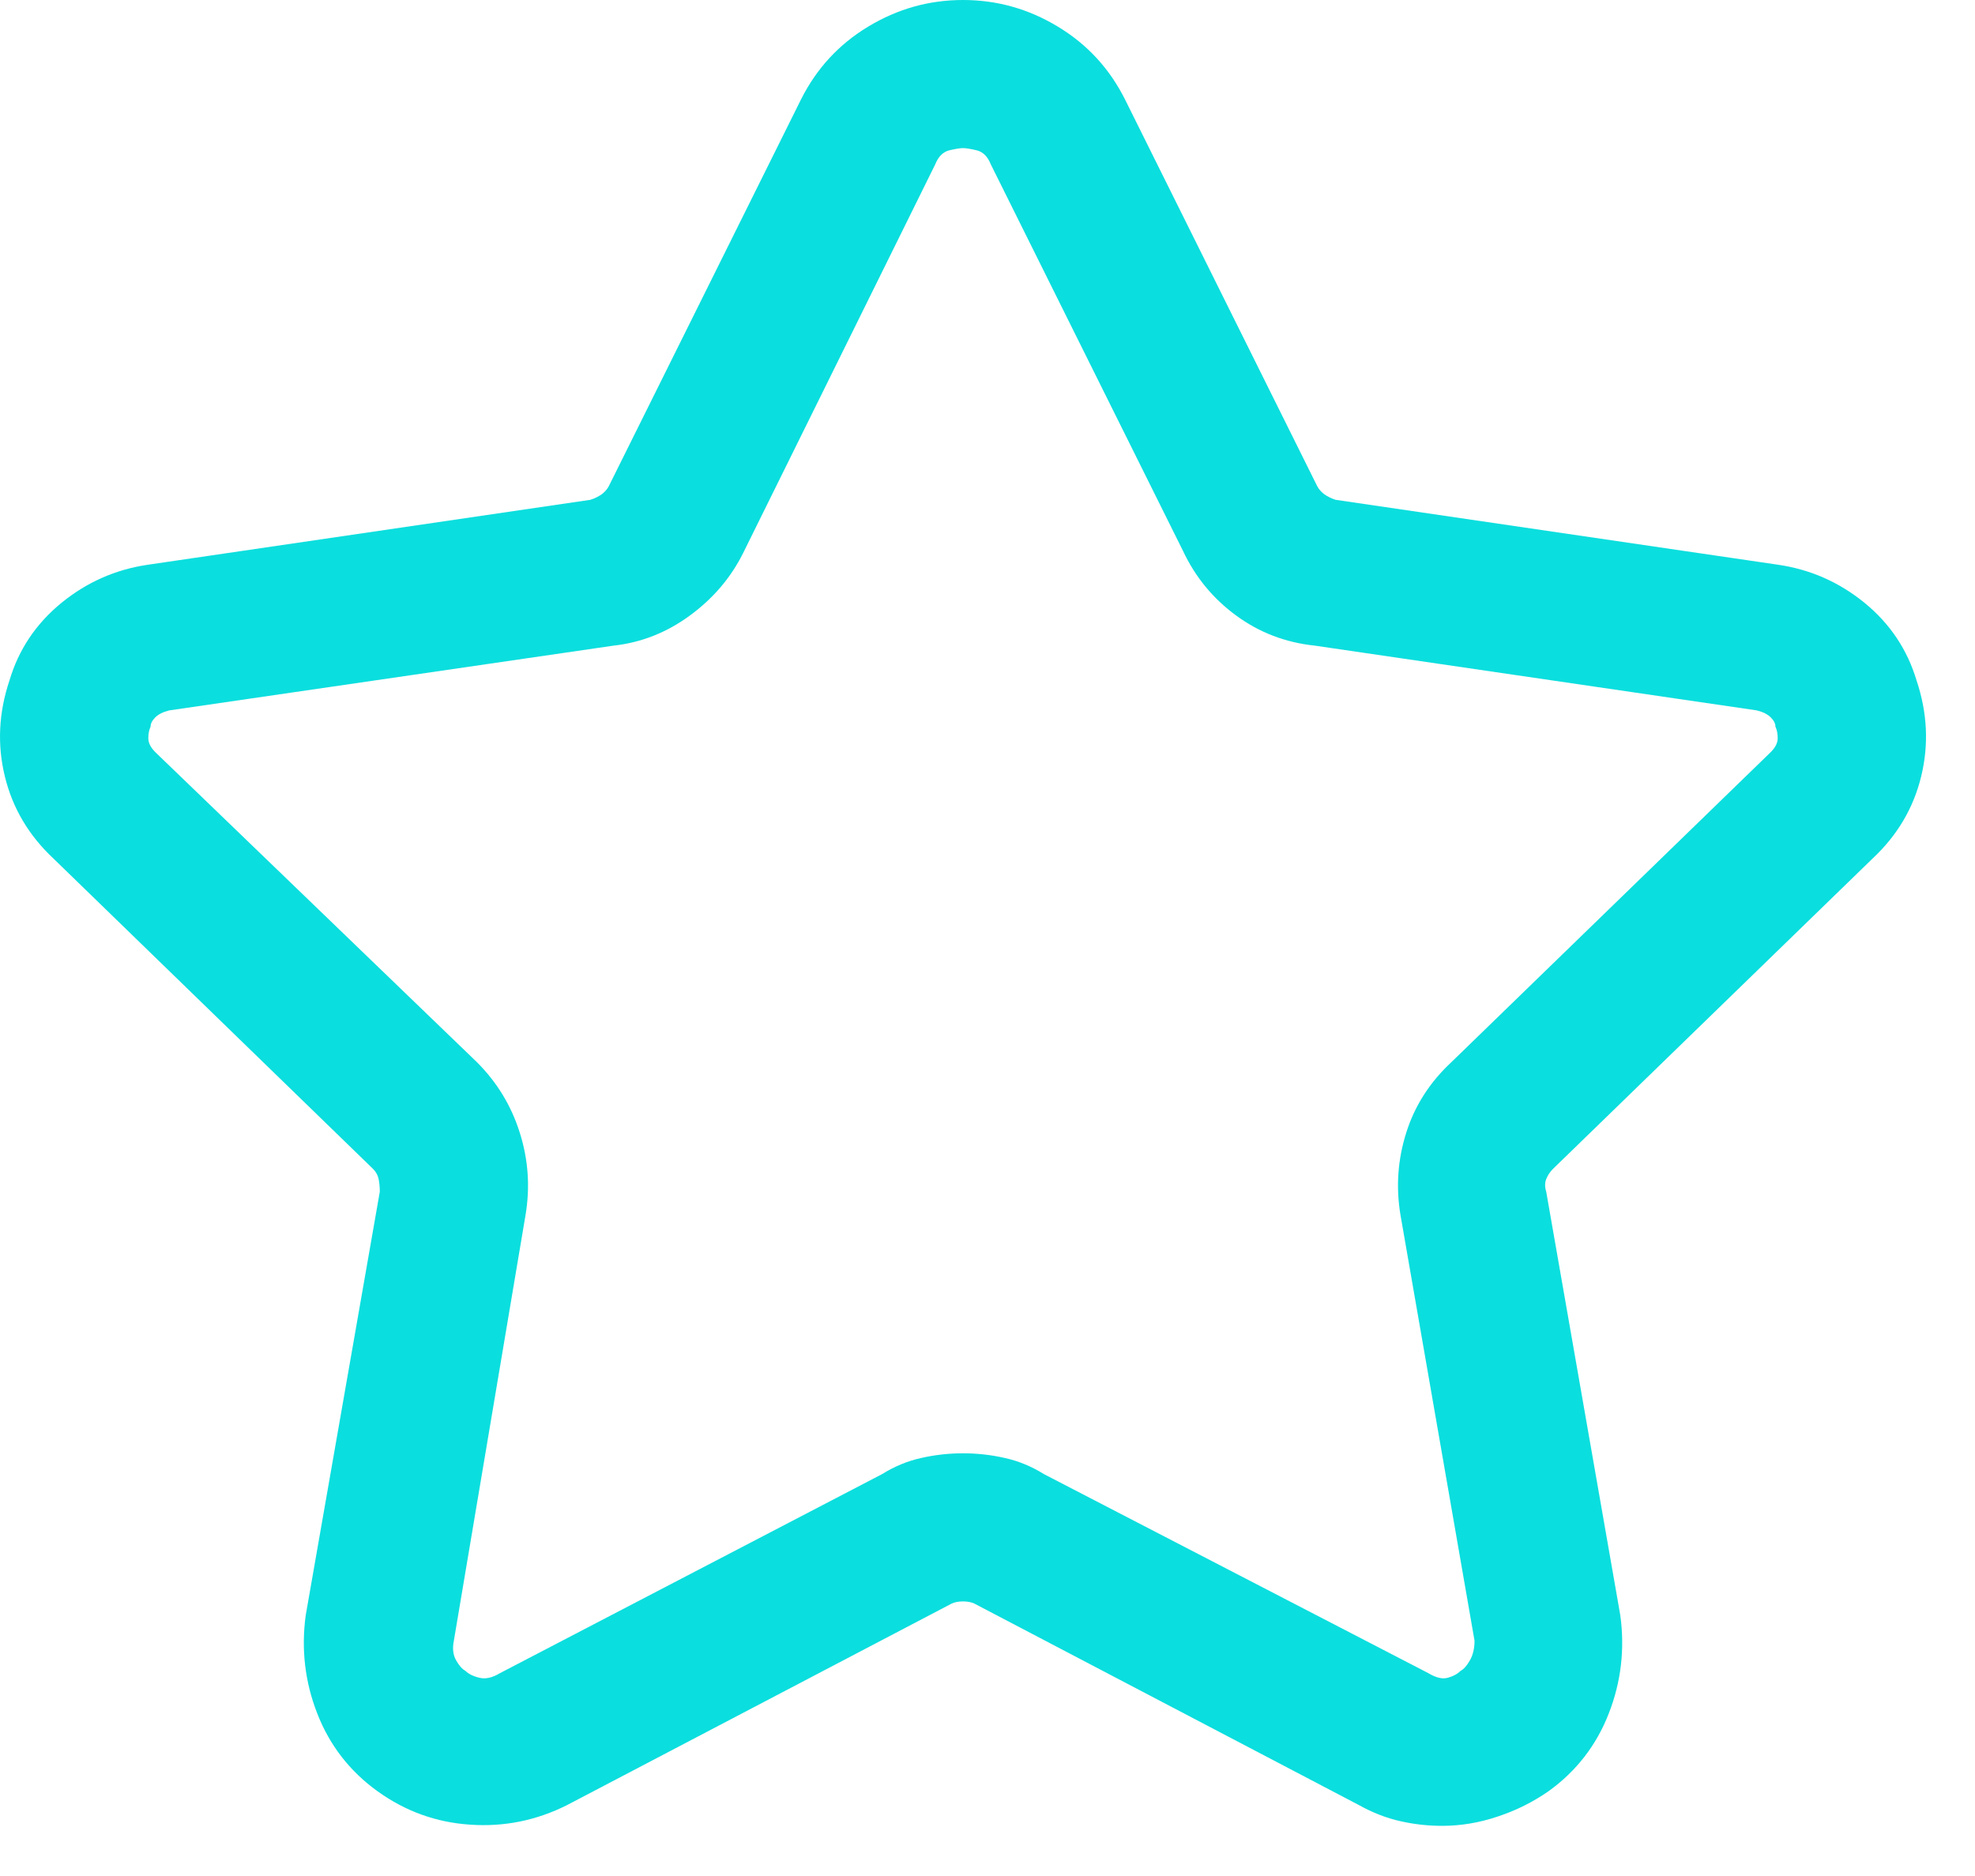 <?xml version="1.0" encoding="UTF-8"?>
<svg xmlns="http://www.w3.org/2000/svg" width="20" height="19" viewBox="0 0 20 19" fill="none">
  <path d="M14.604 18.492C14.463 18.492 14.322 18.477 14.182 18.445C14.041 18.414 13.9 18.359 13.76 18.281L9.869 16.242C9.838 16.227 9.799 16.219 9.752 16.219C9.705 16.219 9.666 16.227 9.635 16.242L5.744 18.281C5.432 18.438 5.104 18.504 4.76 18.48C4.416 18.457 4.104 18.344 3.822 18.141C3.541 17.938 3.338 17.676 3.213 17.355C3.088 17.035 3.049 16.703 3.096 16.359L3.846 12.07C3.846 12.023 3.842 11.98 3.834 11.941C3.826 11.902 3.807 11.867 3.775 11.836L0.541 8.695C0.291 8.461 0.127 8.184 0.049 7.863C-0.029 7.543 -0.014 7.219 0.096 6.891C0.189 6.578 0.365 6.316 0.623 6.105C0.881 5.895 1.174 5.766 1.502 5.719L5.979 5.062C6.025 5.047 6.064 5.027 6.096 5.004C6.127 4.98 6.15 4.953 6.166 4.922L8.111 1.008C8.268 0.695 8.494 0.449 8.791 0.27C9.088 0.09 9.408 0 9.752 0C10.096 0 10.416 0.09 10.713 0.27C11.01 0.449 11.236 0.695 11.393 1.008L13.338 4.922C13.354 4.953 13.377 4.98 13.408 5.004C13.44 5.027 13.479 5.047 13.525 5.062L18.002 5.719C18.33 5.766 18.623 5.895 18.881 6.105C19.139 6.316 19.314 6.578 19.408 6.891C19.518 7.219 19.533 7.543 19.455 7.863C19.377 8.184 19.213 8.461 18.963 8.695L15.729 11.836C15.697 11.867 15.674 11.902 15.658 11.941C15.643 11.98 15.643 12.023 15.658 12.07L16.408 16.359C16.455 16.703 16.416 17.035 16.291 17.355C16.166 17.676 15.963 17.938 15.682 18.141C15.525 18.25 15.354 18.336 15.166 18.398C14.979 18.461 14.791 18.492 14.604 18.492ZM9.752 14.719C9.893 14.719 10.033 14.734 10.174 14.766C10.315 14.797 10.447 14.852 10.572 14.93L14.463 16.945C14.541 16.992 14.607 17.008 14.662 16.992C14.717 16.977 14.76 16.953 14.791 16.922C14.822 16.906 14.854 16.871 14.885 16.816C14.916 16.762 14.932 16.695 14.932 16.617L14.182 12.305C14.135 12.023 14.154 11.746 14.24 11.473C14.326 11.199 14.479 10.961 14.697 10.758L17.932 7.617C17.979 7.57 18.002 7.523 18.002 7.477C18.002 7.43 17.994 7.391 17.979 7.359C17.979 7.328 17.963 7.297 17.932 7.266C17.9 7.234 17.854 7.211 17.791 7.195L13.315 6.539C13.018 6.508 12.752 6.406 12.518 6.234C12.283 6.062 12.104 5.844 11.979 5.578L10.033 1.664C10.002 1.586 9.955 1.539 9.893 1.523C9.83 1.508 9.783 1.5 9.752 1.5C9.721 1.5 9.674 1.508 9.611 1.523C9.549 1.539 9.502 1.586 9.471 1.664L7.525 5.602C7.4 5.852 7.221 6.062 6.986 6.234C6.752 6.406 6.494 6.508 6.213 6.539L1.713 7.195C1.65 7.211 1.604 7.234 1.572 7.266C1.541 7.297 1.525 7.328 1.525 7.359C1.51 7.391 1.502 7.43 1.502 7.477C1.502 7.523 1.525 7.57 1.572 7.617L4.83 10.758C5.033 10.961 5.178 11.199 5.264 11.473C5.35 11.746 5.369 12.023 5.322 12.305L4.596 16.617C4.58 16.695 4.588 16.762 4.619 16.816C4.65 16.871 4.682 16.906 4.713 16.922C4.744 16.953 4.791 16.977 4.854 16.992C4.916 17.008 4.986 16.992 5.064 16.945L8.932 14.93C9.057 14.852 9.189 14.797 9.33 14.766C9.471 14.734 9.611 14.719 9.752 14.719Z" fill="#0BDEDE"></path>
</svg>
